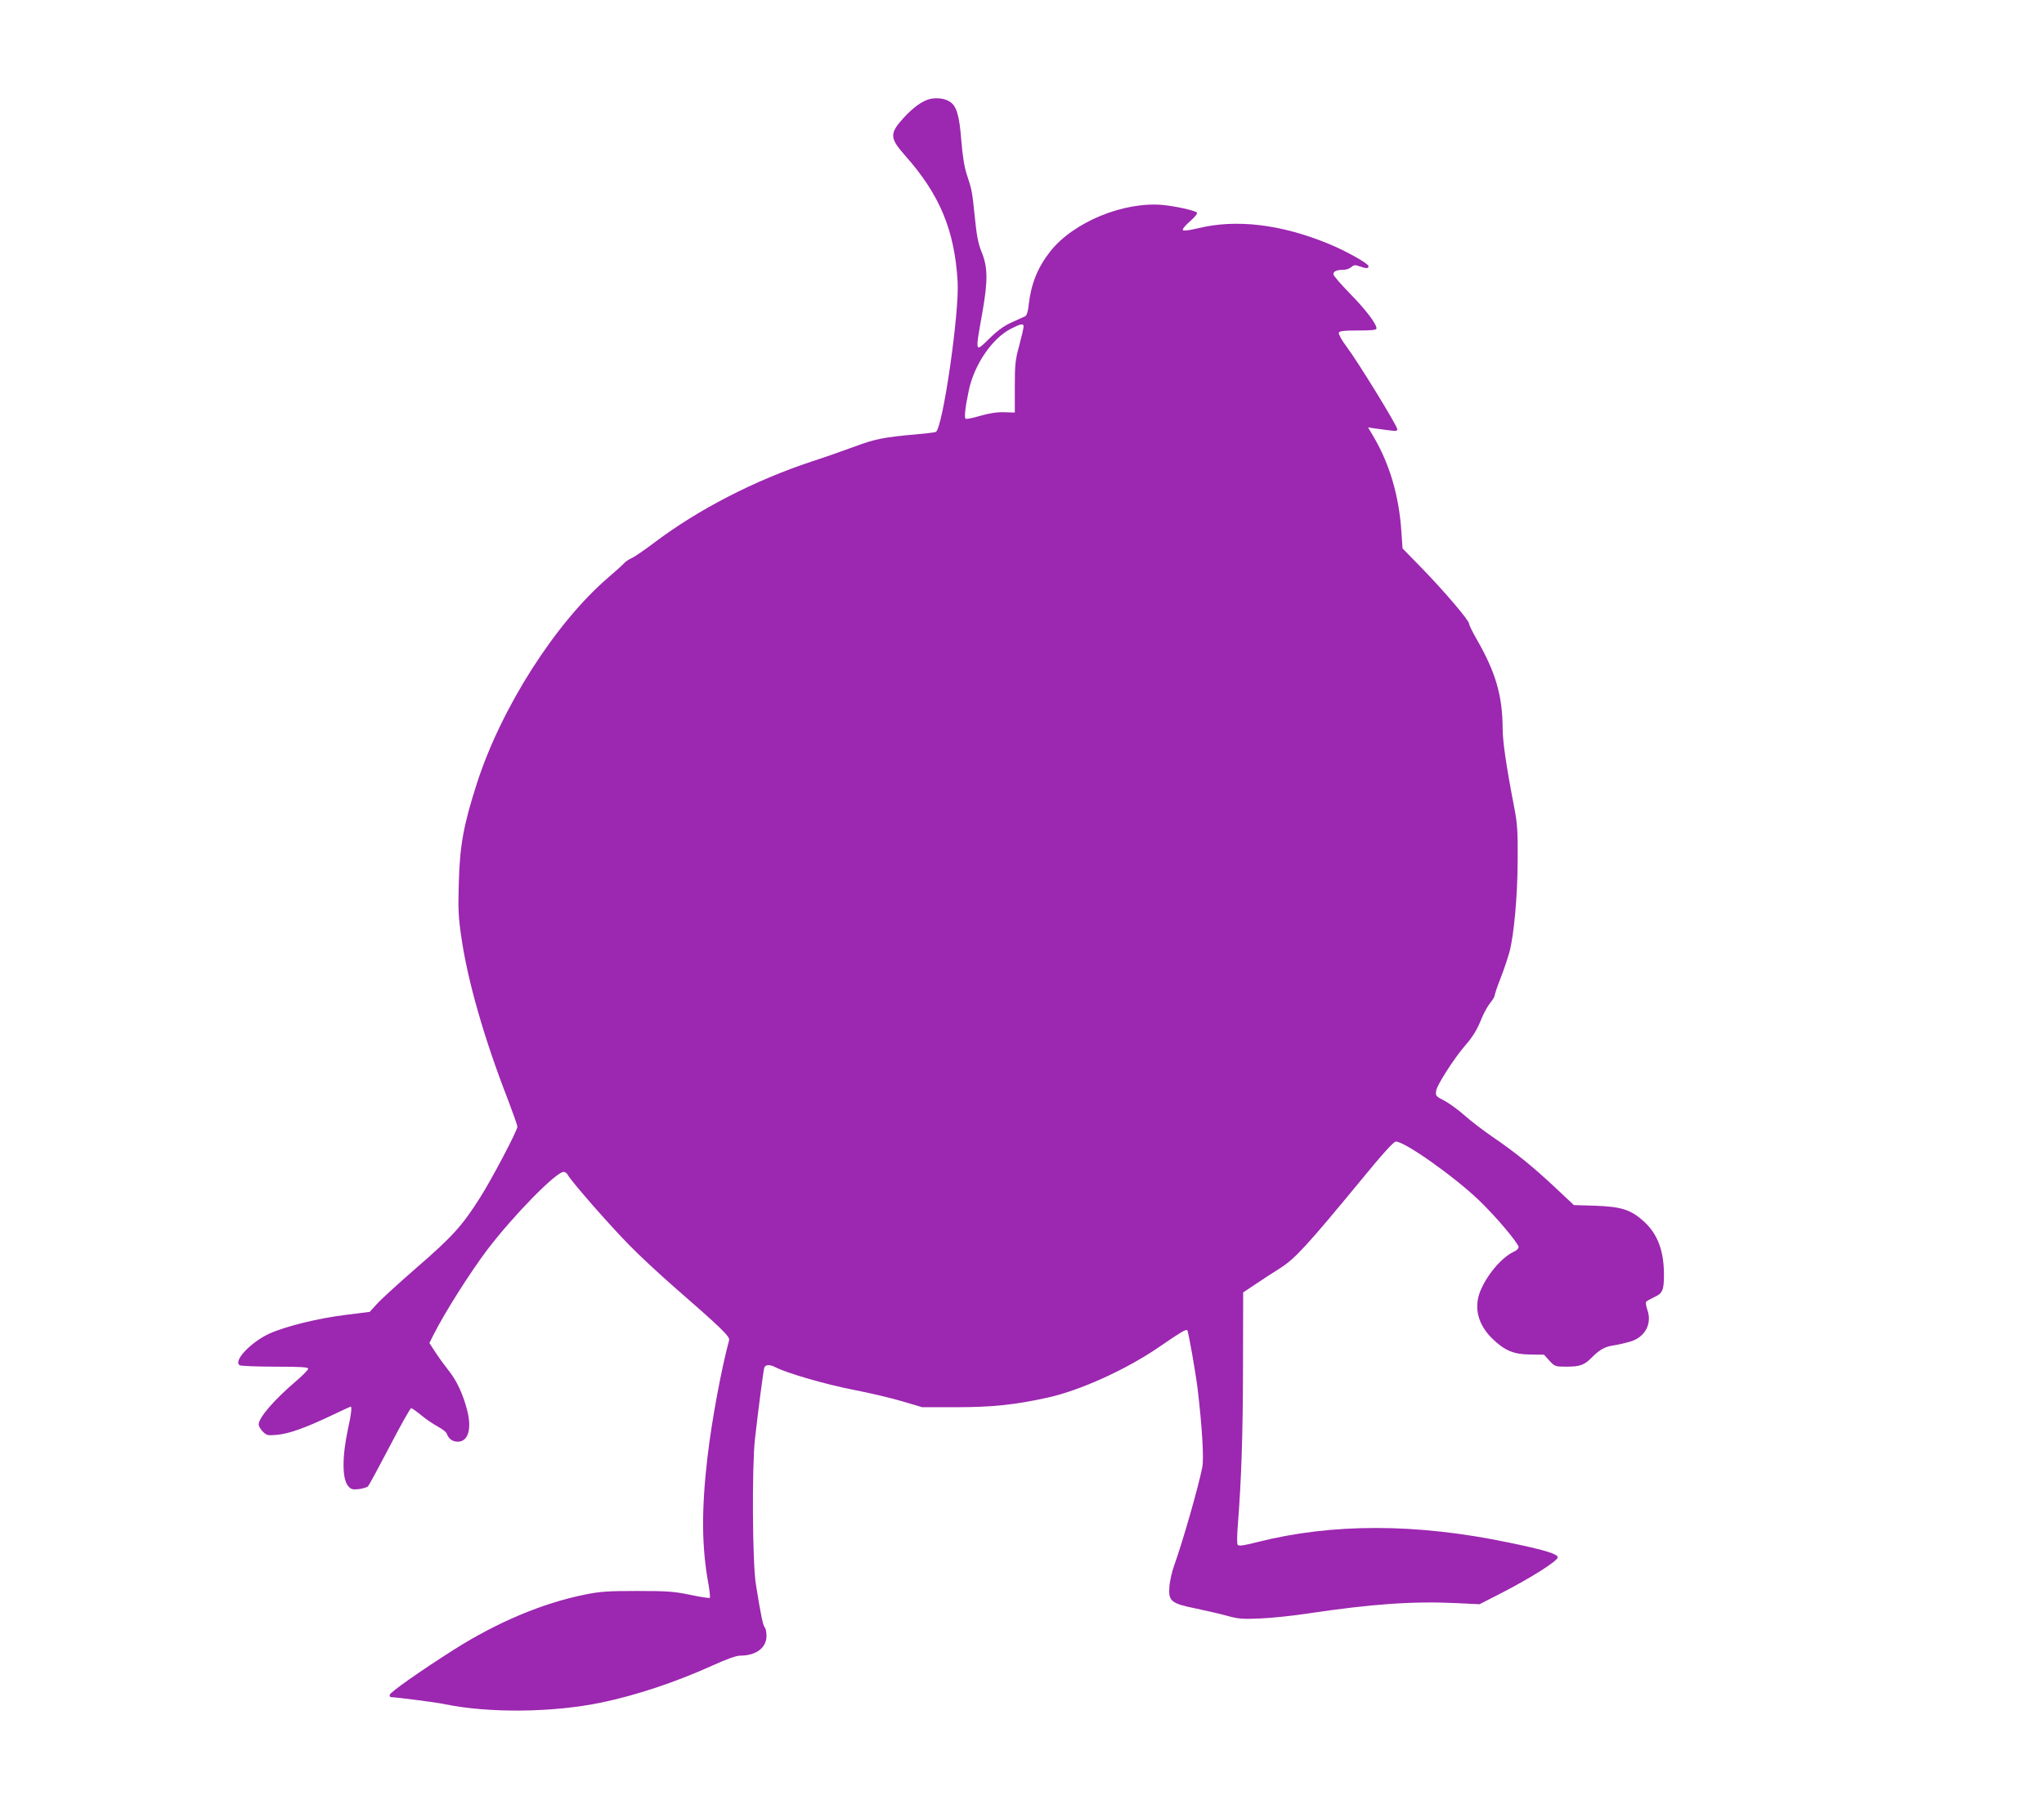 <?xml version="1.0" standalone="no"?>
<!DOCTYPE svg PUBLIC "-//W3C//DTD SVG 20010904//EN"
 "http://www.w3.org/TR/2001/REC-SVG-20010904/DTD/svg10.dtd">
<svg version="1.0" xmlns="http://www.w3.org/2000/svg"
 width="1280pt" height="1133pt" viewBox="0 0 1280 1133"
 preserveAspectRatio="xMidYMid meet">
<g transform="translate(0,1133) scale(0.1,-0.1)"
fill="#9c27b0" stroke="none">
<path d="M5828 10711 c-48 -10 -107 -51 -170 -120 -88 -97 -87 -125 8 -233
219 -246 312 -469 331 -793 11 -196 -93 -913 -136 -940 -5 -3 -58 -10 -118
-15 -212 -19 -258 -28 -394 -78 -74 -27 -192 -69 -264 -92 -358 -118 -713
-301 -988 -509 -61 -46 -125 -90 -142 -97 -16 -7 -37 -21 -46 -31 -9 -10 -54
-51 -102 -92 -329 -283 -668 -814 -820 -1286 -84 -261 -108 -390 -114 -630 -5
-160 -2 -213 16 -335 39 -272 143 -635 290 -1013 33 -87 61 -165 61 -174 0
-24 -157 -323 -233 -443 -111 -176 -173 -245 -397 -439 -116 -101 -229 -204
-252 -231 l-43 -47 -145 -18 c-174 -21 -383 -72 -485 -119 -116 -54 -226 -171
-184 -197 8 -5 107 -9 222 -9 161 0 207 -3 207 -13 0 -7 -33 -40 -72 -74 -141
-120 -238 -232 -238 -275 0 -10 12 -31 26 -45 24 -24 31 -25 88 -20 76 7 174
42 335 118 68 32 125 59 127 59 9 0 3 -52 -16 -136 -39 -180 -38 -320 2 -364
17 -19 28 -21 65 -17 25 3 51 11 58 18 7 8 68 121 136 251 68 131 128 238 134
238 5 0 35 -21 65 -46 30 -25 77 -56 103 -70 26 -14 51 -33 54 -42 12 -34 36
-52 70 -52 65 0 89 81 58 199 -25 97 -65 184 -115 246 -26 33 -64 85 -84 116
l-37 57 26 52 c71 141 229 390 337 533 163 214 430 487 478 487 9 0 21 -9 26
-19 15 -33 265 -319 386 -441 62 -64 185 -178 273 -255 297 -259 357 -316 351
-339 -49 -180 -109 -504 -136 -736 -38 -328 -36 -560 6 -789 8 -46 12 -86 9
-89 -3 -3 -58 5 -123 19 -103 21 -143 24 -332 24 -185 0 -231 -3 -329 -23
-263 -53 -548 -173 -816 -343 -207 -131 -405 -270 -405 -285 0 -8 3 -14 8 -14
36 -1 282 -32 337 -44 275 -57 677 -53 980 10 217 45 461 126 692 230 92 42
154 64 178 64 100 0 165 49 165 124 0 23 -5 47 -11 53 -11 11 -25 79 -56 273
-21 134 -25 732 -5 910 20 176 52 423 58 443 7 21 35 22 73 2 73 -37 312 -106
481 -139 102 -20 241 -52 310 -73 l125 -37 210 0 c228 0 372 15 575 60 205 45
495 177 700 318 135 93 167 112 175 104 7 -7 52 -263 65 -368 28 -238 40 -436
29 -490 -24 -123 -126 -478 -176 -615 -14 -38 -27 -97 -30 -131 -7 -93 9 -107
167 -139 69 -15 159 -35 200 -47 65 -18 93 -20 205 -15 72 3 204 17 295 31
403 60 659 78 930 65 l145 -7 135 69 c185 95 355 202 355 225 0 21 -86 47
-310 93 -575 120 -1103 121 -1572 2 -82 -21 -115 -26 -122 -17 -5 6 -5 54 0
116 23 293 32 568 33 995 l1 470 75 50 c41 28 112 74 158 103 94 60 170 144
504 549 134 164 206 243 219 243 56 0 363 -217 521 -368 106 -102 248 -270
248 -294 0 -8 -15 -22 -34 -30 -76 -37 -169 -149 -208 -250 -39 -102 -11 -207
78 -293 76 -74 133 -98 236 -99 l87 -1 34 -38 c34 -36 37 -37 105 -37 87 0
113 9 163 60 48 48 80 66 139 74 25 4 68 14 96 22 94 26 142 112 110 200 -8
23 -11 45 -8 50 4 5 27 18 50 29 53 23 62 43 62 140 0 150 -39 255 -125 334
-82 74 -140 93 -305 99 l-134 4 -117 110 c-141 132 -252 222 -392 317 -58 40
-137 100 -176 135 -39 35 -96 76 -126 92 -55 28 -56 30 -51 64 6 36 110 198
179 279 51 58 78 103 106 174 13 31 36 74 52 94 16 19 29 41 29 48 0 7 16 55
36 106 21 52 45 126 56 164 29 108 51 349 52 580 1 181 -2 227 -22 330 -49
253 -72 412 -72 489 -1 210 -43 355 -166 568 -24 42 -44 83 -44 91 0 21 -151
198 -290 342 l-127 130 -7 101 c-14 226 -74 430 -177 603 l-32 54 46 -7 c26
-3 67 -9 92 -12 36 -5 45 -4 45 8 0 21 -248 425 -317 516 -31 41 -52 80 -49
88 4 11 30 14 121 14 88 0 115 3 115 13 0 29 -68 118 -166 218 -57 58 -104
113 -104 121 0 19 21 28 63 28 17 0 39 8 49 17 16 14 24 15 52 5 42 -15 56
-15 56 1 0 16 -142 96 -250 140 -299 123 -579 156 -819 97 -50 -12 -88 -17
-93 -12 -6 6 13 28 43 55 33 29 50 50 44 56 -15 13 -131 39 -211 47 -247 23
-563 -107 -708 -292 -79 -101 -119 -202 -134 -333 -4 -41 -12 -67 -22 -72 -8
-4 -46 -21 -84 -38 -49 -22 -89 -51 -142 -103 -89 -86 -88 -93 -43 160 37 209
35 290 -6 389 -19 47 -29 98 -40 208 -17 166 -18 174 -50 270 -16 48 -27 115
-35 215 -12 156 -30 217 -72 243 -31 20 -75 26 -120 18z m582 -1427 c0 -8 -12
-61 -27 -117 -25 -91 -28 -119 -28 -261 l0 -160 -65 2 c-44 2 -93 -6 -150 -22
-46 -14 -88 -22 -93 -19 -10 6 -2 76 20 178 34 162 146 325 262 385 64 33 81
36 81 14z"/>
</g>
</svg>
